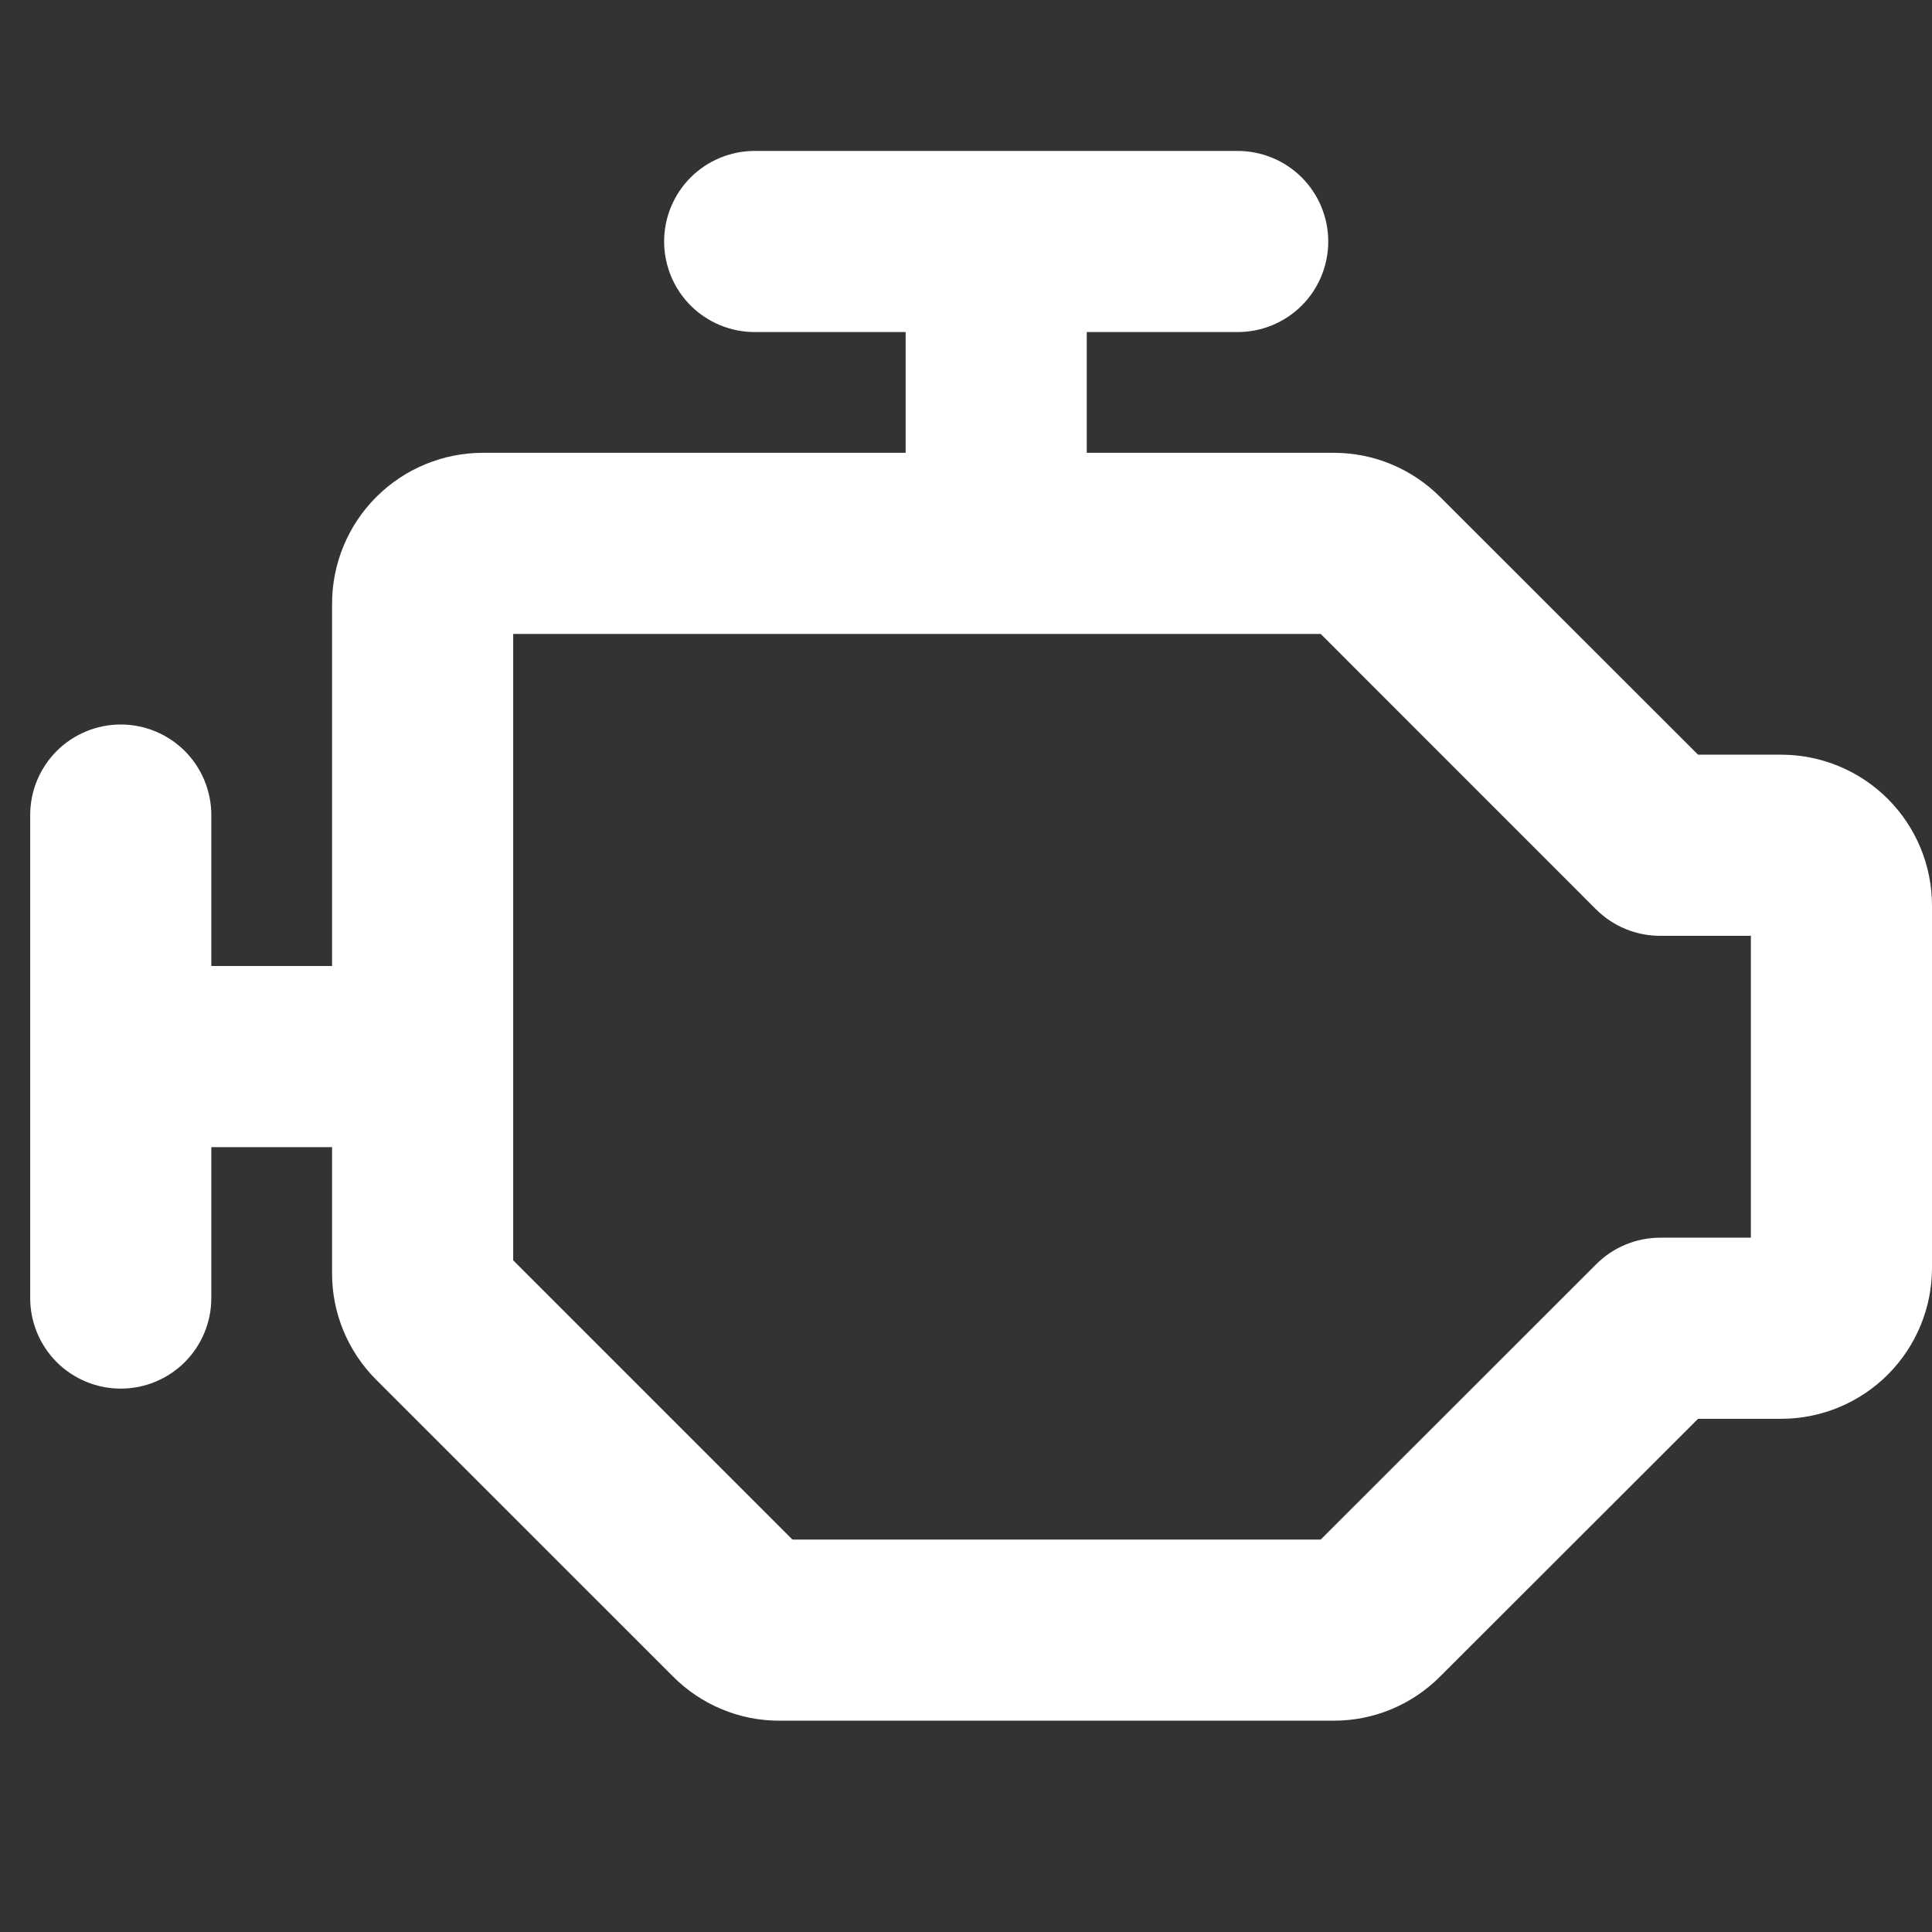 <?xml version="1.0" encoding="UTF-8"?> <svg xmlns="http://www.w3.org/2000/svg" width="32" height="32" viewBox="0 0 32 32" fill="none"><rect x="0" y="0" width="32" height="32" fill="#333333" stroke="none"/><path d="M29.5 12.5H28.125L23.854 8.232C23.622 8 23.347 7.815 23.043 7.689C22.74 7.563 22.415 7.499 22.086 7.5H18V5.5H20.5C20.898 5.5 21.279 5.342 21.561 5.061C21.842 4.779 22 4.398 22 4C22 3.602 21.842 3.221 21.561 2.939C21.279 2.658 20.898 2.5 20.5 2.5H12.5C12.102 2.5 11.721 2.658 11.439 2.939C11.158 3.221 11 3.602 11 4C11 4.398 11.158 4.779 11.439 5.061C11.721 5.342 12.102 5.5 12.5 5.5H15V7.5H8C7.337 7.5 6.701 7.763 6.232 8.232C5.763 8.701 5.5 9.337 5.5 10V16H3.5V13.5C3.5 13.102 3.342 12.721 3.061 12.439C2.779 12.158 2.398 12 2 12C1.602 12 1.221 12.158 0.939 12.439C0.658 12.721 0.5 13.102 0.5 13.5V21.5C0.5 21.898 0.658 22.279 0.939 22.561C1.221 22.842 1.602 23 2 23C2.398 23 2.779 22.842 3.061 22.561C3.342 22.279 3.5 21.898 3.5 21.5V19H5.5V21.086C5.499 21.415 5.563 21.74 5.689 22.043C5.815 22.347 6 22.622 6.232 22.854L11.146 27.767C11.378 28 11.653 28.185 11.957 28.311C12.26 28.437 12.585 28.501 12.914 28.5H22.086C22.415 28.501 22.74 28.437 23.043 28.311C23.347 28.185 23.622 28 23.854 27.767L28.125 23.5H29.5C30.163 23.5 30.799 23.237 31.268 22.768C31.737 22.299 32 21.663 32 21V15C32 14.337 31.737 13.701 31.268 13.232C30.799 12.763 30.163 12.5 29.5 12.5ZM29 20.5H27.5C27.303 20.5 27.108 20.538 26.926 20.614C26.744 20.689 26.578 20.799 26.439 20.939L21.875 25.5H13.125L8.5 20.875V10.5H21.875L26.435 15.061C26.575 15.201 26.741 15.312 26.924 15.387C27.107 15.462 27.302 15.501 27.5 15.5H29V20.5Z" fill="white"></path></svg> 